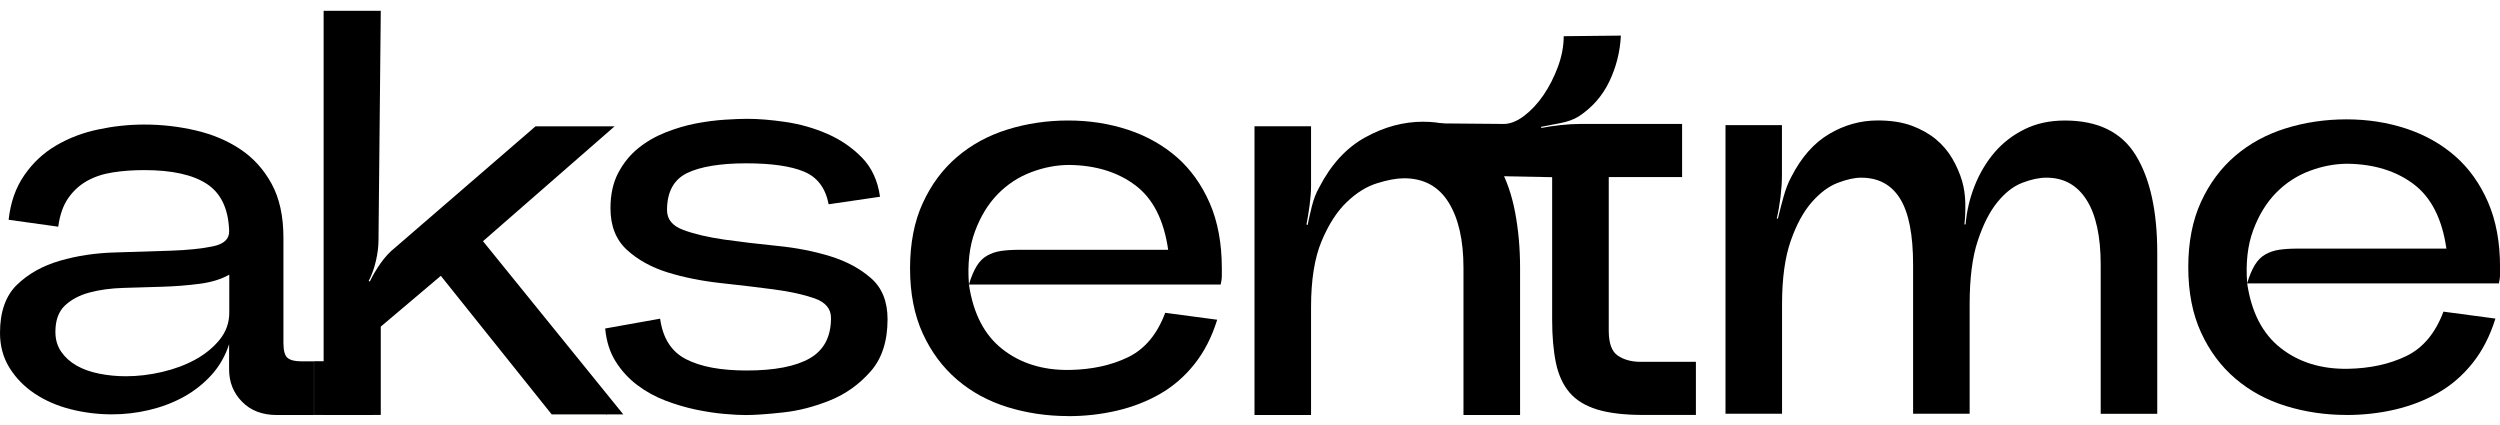 <?xml version="1.0" encoding="UTF-8"?> <svg xmlns="http://www.w3.org/2000/svg" width="100" height="17" viewBox="0 0 100 17" fill="none"><path d="M9.168 13.758C9.014 14.236 8.776 14.65 8.453 15.006C8.13 15.359 7.757 15.652 7.334 15.883C6.911 16.114 6.453 16.286 5.96 16.402C5.467 16.518 4.974 16.574 4.481 16.574C3.911 16.574 3.357 16.505 2.818 16.367C2.28 16.23 1.802 16.02 1.387 15.743C0.971 15.466 0.637 15.124 0.382 14.716C0.129 14.308 0 13.843 0 13.318C0 12.471 0.227 11.828 0.681 11.389C1.134 10.951 1.704 10.632 2.389 10.432C3.074 10.231 3.813 10.12 4.605 10.098C5.399 10.074 6.136 10.052 6.821 10.028C7.506 10.004 8.071 9.947 8.518 9.853C8.966 9.762 9.179 9.552 9.166 9.23C9.136 8.353 8.839 7.729 8.276 7.358C7.713 6.989 6.88 6.804 5.77 6.804C5.323 6.804 4.904 6.834 4.511 6.896C4.118 6.957 3.772 7.072 3.473 7.242C3.172 7.412 2.923 7.644 2.722 7.936C2.522 8.228 2.391 8.606 2.33 9.068L0.345 8.791C0.421 8.097 0.628 7.506 0.969 7.013C1.307 6.52 1.73 6.123 2.238 5.824C2.746 5.523 3.307 5.31 3.924 5.179C4.539 5.048 5.155 4.982 5.772 4.982C6.466 4.982 7.146 5.059 7.816 5.214C8.486 5.369 9.081 5.617 9.605 5.964C10.128 6.311 10.547 6.771 10.863 7.349C11.18 7.927 11.337 8.647 11.337 9.509V13.712C11.337 14.02 11.391 14.221 11.498 14.312C11.605 14.404 11.784 14.452 12.028 14.452H12.558V16.601H11.079C10.495 16.601 10.028 16.424 9.683 16.07C9.336 15.717 9.164 15.285 9.164 14.777V13.76L9.168 13.758ZM2.216 13.272C2.216 13.579 2.293 13.845 2.448 14.068C2.6 14.29 2.805 14.476 3.061 14.622C3.314 14.768 3.615 14.875 3.961 14.945C4.308 15.015 4.666 15.05 5.035 15.05C5.512 15.05 5.997 14.993 6.49 14.877C6.983 14.762 7.425 14.596 7.818 14.38C8.211 14.164 8.534 13.898 8.789 13.584C9.042 13.267 9.171 12.91 9.171 12.51V10.986C8.848 11.171 8.446 11.293 7.969 11.354C7.491 11.415 6.996 11.455 6.479 11.47C5.962 11.485 5.451 11.5 4.943 11.516C4.435 11.531 3.981 11.592 3.58 11.701C3.178 11.808 2.853 11.982 2.598 12.22C2.345 12.46 2.216 12.809 2.216 13.272Z" fill="black"></path><path d="M12.945 16.598V0.432H15.231L15.14 9.6C15.14 9.862 15.105 10.143 15.035 10.442C14.965 10.743 14.869 11.007 14.747 11.238L14.793 11.262C14.9 11.031 15.044 10.789 15.22 10.536C15.397 10.283 15.594 10.071 15.809 9.901L21.422 5.052H24.585L19.319 9.648L24.932 16.576H24.262V16.6L24.238 16.576H22.068L17.633 11.033L15.231 13.064V16.598H12.945Z" fill="black"></path><path d="M26.404 12.741C26.511 13.527 26.857 14.07 27.442 14.368C28.027 14.67 28.836 14.82 29.868 14.82C30.976 14.82 31.816 14.659 32.385 14.336C32.954 14.013 33.24 13.474 33.24 12.719C33.24 12.349 33.02 12.089 32.581 11.934C32.143 11.781 31.6 11.661 30.954 11.576C30.308 11.491 29.599 11.406 28.829 11.323C28.059 11.238 27.35 11.096 26.705 10.896C26.059 10.695 25.516 10.396 25.077 9.995C24.639 9.593 24.419 9.039 24.419 8.333C24.419 7.779 24.523 7.305 24.731 6.913C24.938 6.52 25.204 6.193 25.527 5.931C25.85 5.669 26.216 5.458 26.624 5.296C27.032 5.135 27.436 5.015 27.837 4.938C28.236 4.862 28.622 4.812 28.991 4.788C29.36 4.764 29.66 4.753 29.892 4.753C30.339 4.753 30.849 4.794 31.427 4.879C32.005 4.965 32.56 5.122 33.09 5.353C33.62 5.584 34.082 5.9 34.475 6.3C34.867 6.701 35.11 7.222 35.201 7.87L33.146 8.171C33.022 7.525 32.697 7.089 32.165 6.867C31.635 6.644 30.86 6.533 29.844 6.533C28.827 6.533 28.007 6.664 27.477 6.926C26.947 7.187 26.681 7.68 26.681 8.405C26.681 8.775 26.899 9.039 27.34 9.201C27.778 9.362 28.321 9.489 28.967 9.583C29.615 9.674 30.322 9.759 31.091 9.836C31.862 9.912 32.571 10.052 33.216 10.252C33.864 10.453 34.405 10.745 34.843 11.129C35.282 11.513 35.502 12.061 35.502 12.77C35.502 13.649 35.276 14.345 34.822 14.859C34.368 15.376 33.829 15.76 33.205 16.013C32.581 16.266 31.953 16.43 31.323 16.498C30.692 16.567 30.191 16.602 29.822 16.602C29.606 16.602 29.32 16.587 28.967 16.556C28.613 16.526 28.236 16.467 27.835 16.384C27.433 16.299 27.03 16.181 26.622 16.026C26.214 15.871 25.837 15.664 25.49 15.402C25.143 15.141 24.855 14.824 24.624 14.456C24.392 14.085 24.255 13.649 24.207 13.14L26.401 12.748L26.404 12.741Z" fill="black"></path><path d="M42.731 16.643C41.884 16.643 41.075 16.523 40.305 16.286C39.535 16.048 38.861 15.681 38.285 15.188C37.709 14.695 37.249 14.08 36.911 13.341C36.572 12.601 36.402 11.733 36.402 10.732C36.402 9.731 36.572 8.86 36.911 8.123C37.249 7.383 37.707 6.768 38.285 6.275C38.863 5.782 39.535 5.418 40.305 5.178C41.075 4.94 41.882 4.82 42.731 4.82C43.579 4.82 44.373 4.945 45.121 5.191C45.867 5.438 46.517 5.804 47.074 6.288C47.628 6.773 48.066 7.386 48.389 8.125C48.712 8.865 48.873 9.735 48.873 10.734V11.07C48.873 11.125 48.858 11.227 48.828 11.382H38.758C38.928 12.536 39.373 13.4 40.098 13.967C40.822 14.536 41.714 14.813 42.776 14.798C43.669 14.783 44.452 14.613 45.119 14.29C45.789 13.967 46.286 13.374 46.609 12.512L48.688 12.789C48.472 13.483 48.169 14.074 47.776 14.567C47.383 15.06 46.925 15.457 46.402 15.756C45.878 16.057 45.305 16.279 44.681 16.425C44.057 16.572 43.407 16.646 42.728 16.646L42.731 16.643ZM42.776 6.598C42.268 6.598 41.76 6.694 41.252 6.886C40.743 7.078 40.296 7.37 39.912 7.763C39.526 8.156 39.223 8.653 39 9.253C38.776 9.853 38.695 10.562 38.758 11.378C38.85 11.07 38.955 10.823 39.07 10.638C39.186 10.453 39.323 10.315 39.487 10.224C39.648 10.132 39.834 10.069 40.041 10.038C40.248 10.008 40.492 9.992 40.77 9.992H46.727C46.557 8.808 46.123 7.948 45.422 7.418C44.722 6.888 43.841 6.613 42.779 6.598H42.776Z" fill="black"></path><path d="M50.18 5.05H52.442V7.43C52.442 7.661 52.422 7.919 52.385 8.204C52.346 8.49 52.304 8.748 52.259 8.979L52.304 9.003C52.35 8.772 52.409 8.519 52.477 8.242C52.547 7.965 52.642 7.718 52.765 7.502C53.242 6.577 53.858 5.907 54.612 5.493C55.367 5.076 56.137 4.869 56.922 4.869C57.647 4.869 58.257 5.031 58.759 5.353C59.259 5.676 59.66 6.108 59.961 6.647C60.262 7.186 60.476 7.805 60.607 8.506C60.738 9.206 60.803 9.941 60.803 10.711V16.601H58.539V10.711C58.539 9.603 58.338 8.728 57.939 8.089C57.538 7.45 56.946 7.131 56.161 7.131C55.869 7.131 55.511 7.197 55.088 7.328C54.665 7.458 54.257 7.712 53.864 8.089C53.471 8.466 53.138 8.99 52.858 9.659C52.581 10.329 52.442 11.204 52.442 12.281V16.601H50.18V5.055V5.05Z" fill="black"></path><path d="M57.195 6.991V4.932L60.145 4.958C60.406 4.958 60.679 4.851 60.965 4.635C61.248 4.419 61.508 4.142 61.739 3.804C61.97 3.466 62.162 3.088 62.317 2.672C62.47 2.257 62.548 1.849 62.548 1.448L64.835 1.424C64.804 2.07 64.649 2.683 64.372 3.261C64.095 3.839 63.687 4.303 63.148 4.657C62.948 4.781 62.706 4.868 62.422 4.923C62.136 4.977 61.879 5.027 61.648 5.073V5.119C61.879 5.073 62.136 5.034 62.422 5.004C62.706 4.973 62.965 4.958 63.196 4.958H67.284V7.082H64.35V13.225C64.35 13.733 64.472 14.067 64.719 14.231C64.966 14.392 65.264 14.473 65.62 14.473H67.836V16.598H65.736C64.981 16.598 64.366 16.526 63.888 16.38C63.41 16.233 63.041 16.006 62.78 15.699C62.518 15.391 62.337 14.994 62.236 14.51C62.136 14.026 62.086 13.452 62.086 12.791V7.087L57.197 6.995L57.195 6.991Z" fill="black"></path><path d="M69.016 5.004H71.278V7.013C71.278 7.275 71.258 7.563 71.221 7.879C71.182 8.195 71.132 8.483 71.07 8.745H71.116C71.177 8.483 71.252 8.2 71.337 7.89C71.422 7.582 71.524 7.312 71.649 7.08C72.05 6.295 72.554 5.721 73.162 5.362C73.771 4.999 74.421 4.818 75.113 4.818C75.636 4.818 76.085 4.888 76.463 5.026C76.84 5.165 77.163 5.346 77.434 5.569C77.702 5.791 77.922 6.051 78.092 6.343C78.263 6.635 78.393 6.936 78.485 7.244C78.561 7.506 78.603 7.796 78.612 8.11C78.618 8.426 78.607 8.714 78.577 8.976H78.623C78.668 8.437 78.793 7.918 78.991 7.419C79.192 6.919 79.456 6.476 79.787 6.09C80.119 5.706 80.518 5.399 80.989 5.167C81.458 4.936 81.993 4.821 82.595 4.821C83.919 4.821 84.866 5.285 85.435 6.217C86.004 7.148 86.29 8.446 86.29 10.108V16.552H84.028V10.595C84.028 9.456 83.84 8.59 83.463 7.997C83.086 7.403 82.551 7.107 81.858 7.107C81.565 7.107 81.242 7.176 80.887 7.314C80.531 7.451 80.202 7.711 79.894 8.088C79.587 8.466 79.325 8.98 79.109 9.635C78.893 10.289 78.786 11.131 78.786 12.163V16.55H76.524V10.592C76.524 9.391 76.352 8.509 76.005 7.949C75.658 7.388 75.139 7.107 74.445 7.107C74.183 7.107 73.871 7.176 73.509 7.314C73.147 7.453 72.8 7.711 72.471 8.088C72.139 8.466 71.858 8.98 71.629 9.635C71.4 10.289 71.282 11.131 71.282 12.163V16.55H69.02V5.004H69.016Z" fill="black"></path><path d="M93.859 16.598C93.013 16.598 92.204 16.478 91.434 16.24C90.664 16.002 89.99 15.636 89.414 15.143C88.836 14.65 88.378 14.034 88.04 13.295C87.701 12.556 87.531 11.687 87.531 10.686C87.531 9.685 87.701 8.814 88.04 8.077C88.378 7.34 88.836 6.722 89.414 6.229C89.992 5.736 90.664 5.372 91.434 5.132C92.204 4.894 93.011 4.774 93.859 4.774C94.708 4.774 95.502 4.899 96.25 5.145C96.996 5.392 97.646 5.758 98.203 6.242C98.757 6.727 99.195 7.34 99.518 8.079C99.841 8.819 100.002 9.689 100.002 10.688V11.024C100.002 11.079 99.987 11.181 99.957 11.336H89.887C90.057 12.49 90.502 13.354 91.227 13.921C91.951 14.49 92.843 14.767 93.905 14.752C94.797 14.737 95.581 14.567 96.248 14.244C96.918 13.921 97.415 13.328 97.738 12.466L99.817 12.743C99.601 13.437 99.298 14.028 98.905 14.521C98.512 15.014 98.054 15.411 97.531 15.71C97.007 16.011 96.433 16.233 95.81 16.38C95.186 16.526 94.536 16.6 93.857 16.6L93.859 16.598ZM93.905 6.55C93.397 6.55 92.889 6.646 92.38 6.838C91.872 7.03 91.425 7.322 91.041 7.715C90.655 8.108 90.352 8.605 90.129 9.205C89.905 9.805 89.824 10.514 89.887 11.329C89.979 11.022 90.084 10.775 90.199 10.59C90.315 10.405 90.452 10.267 90.616 10.176C90.777 10.084 90.963 10.021 91.17 9.99C91.377 9.96 91.621 9.944 91.898 9.944H97.856C97.686 8.76 97.252 7.9 96.551 7.37C95.851 6.84 94.97 6.565 93.907 6.55H93.905Z" fill="black"></path><path d="M14.916 14.449H12.562V16.598H14.916V14.449Z" fill="black"></path></svg> 